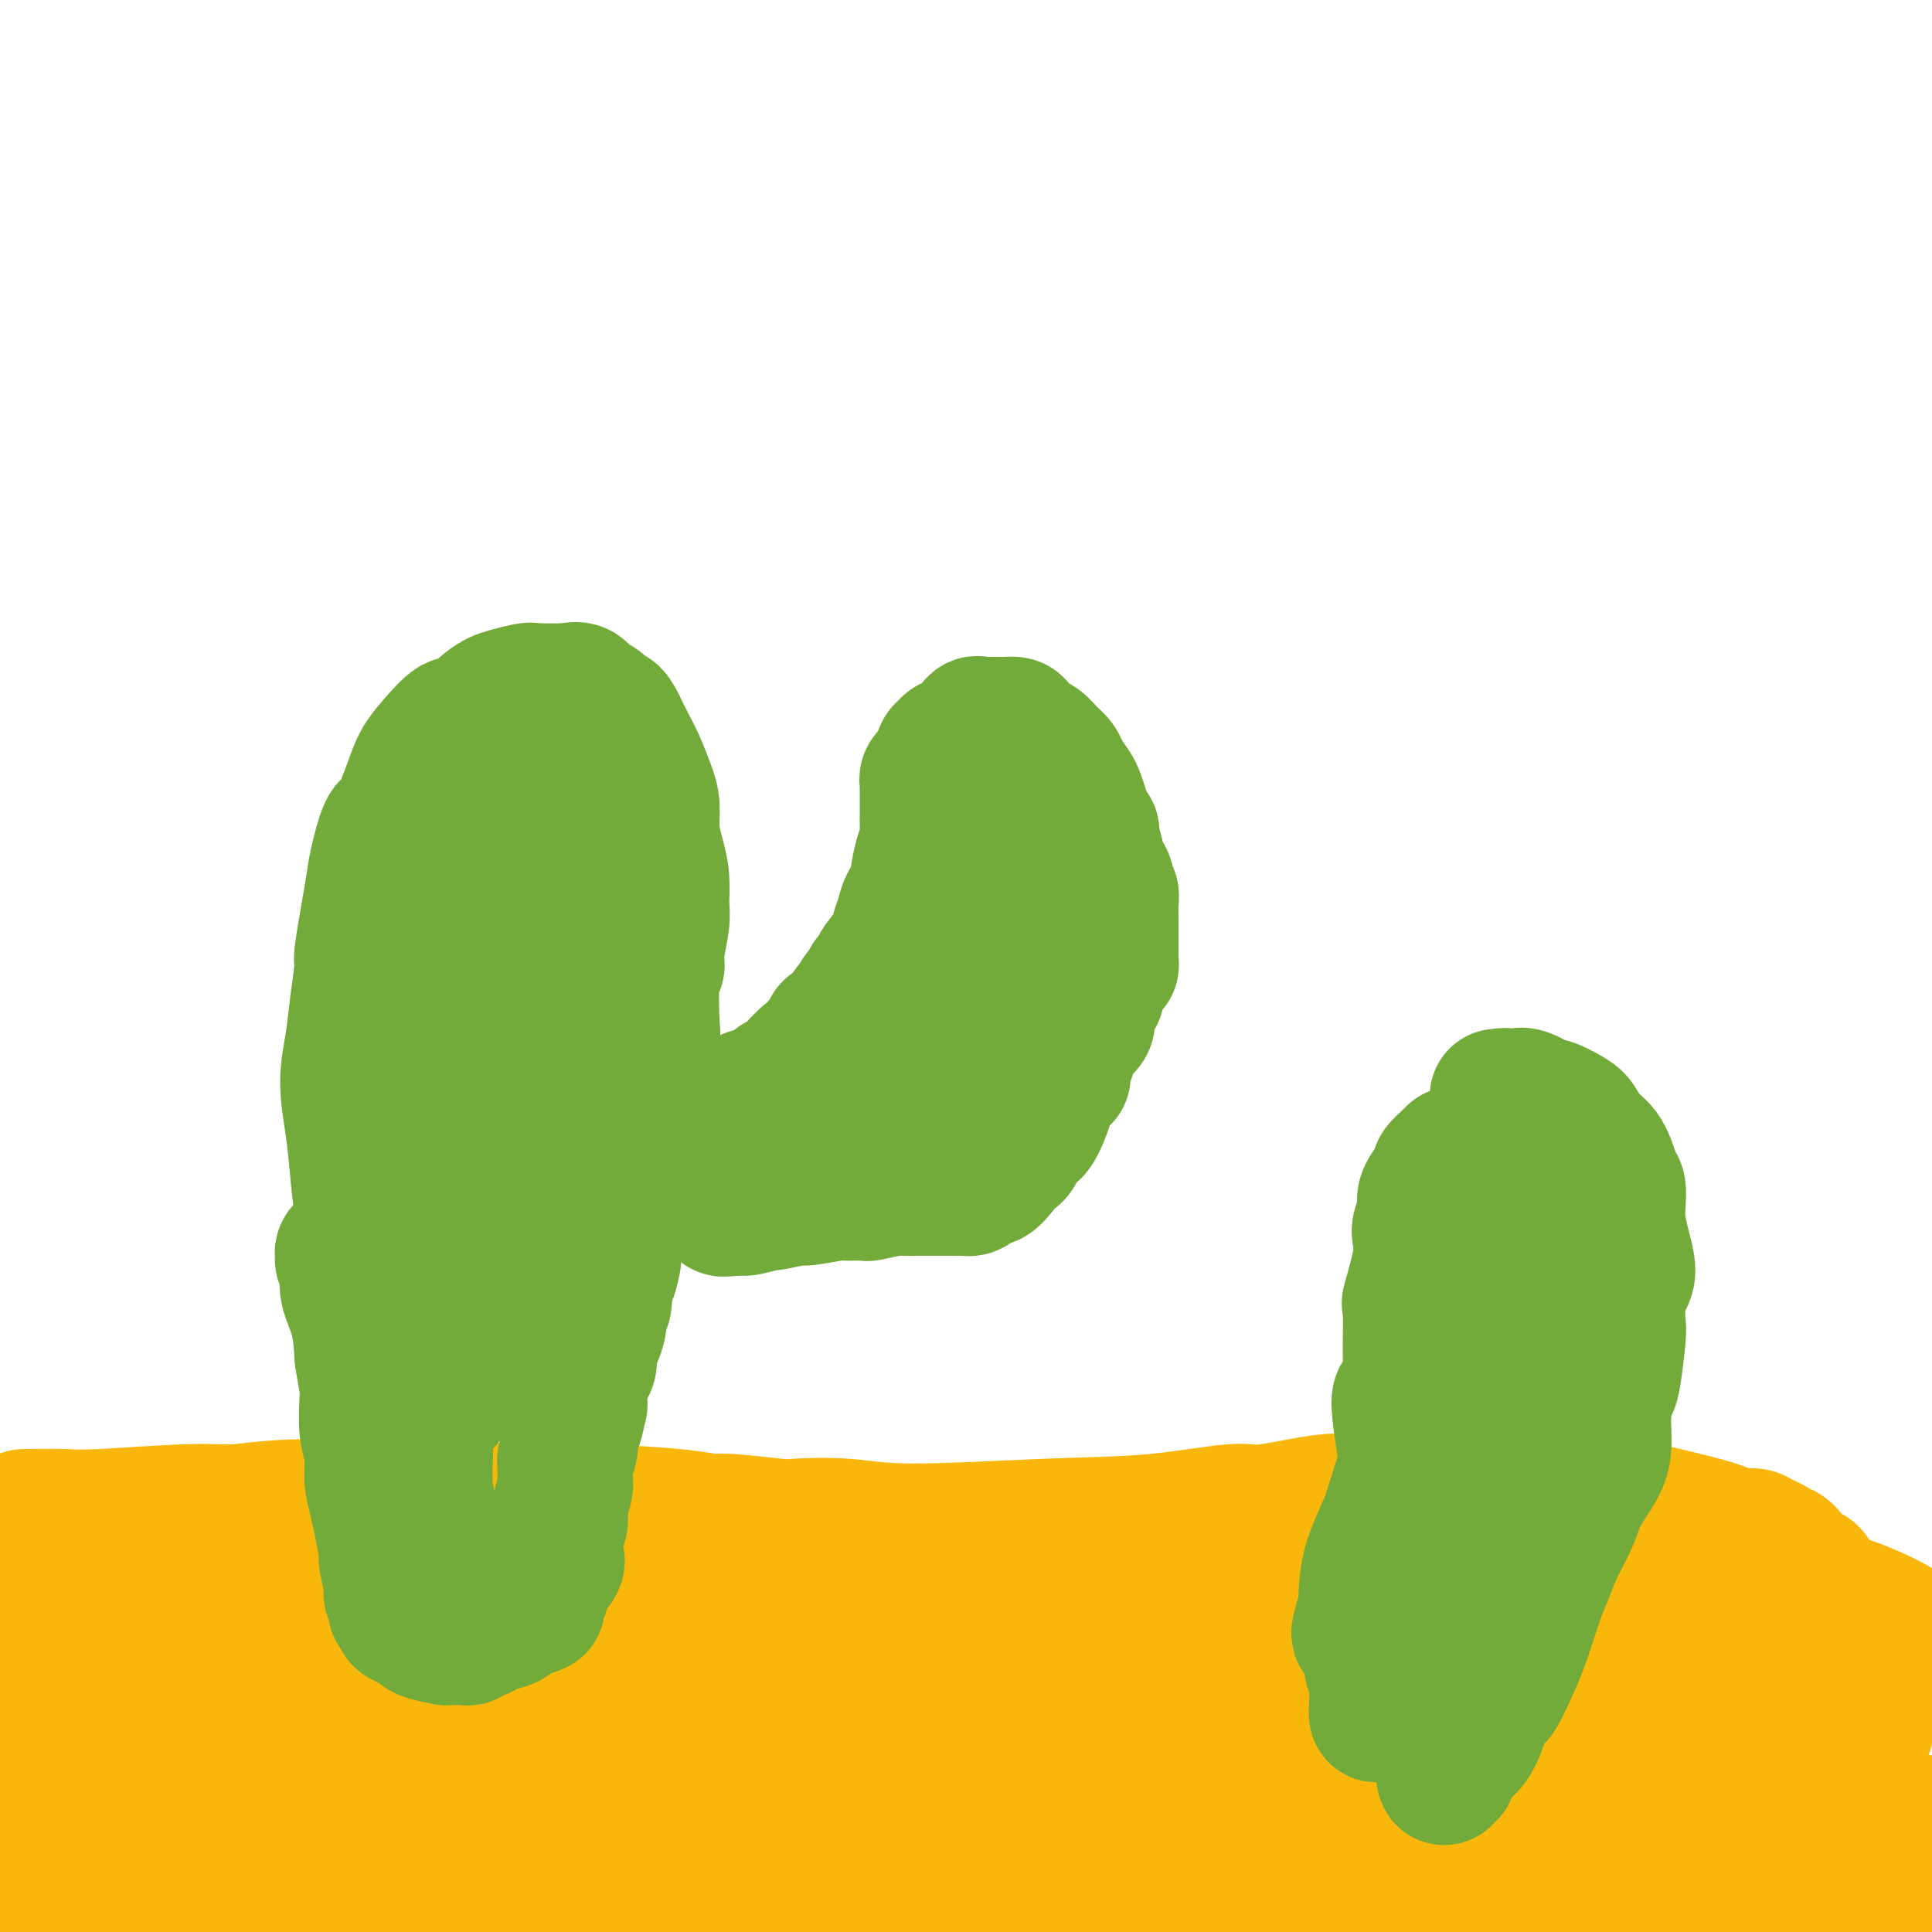 <svg viewBox='0 0 400 400' version='1.1' xmlns='http://www.w3.org/2000/svg' xmlns:xlink='http://www.w3.org/1999/xlink'><g fill='none' stroke='#F9B70B' stroke-width='28' stroke-linecap='round' stroke-linejoin='round'><path d='M5,314c2.955,-0.033 5.910,-0.065 8,0c2.090,0.065 3.316,0.228 8,0c4.684,-0.228 12.826,-0.847 18,-1c5.174,-0.153 7.379,0.159 10,0c2.621,-0.159 5.658,-0.788 12,-1c6.342,-0.212 15.988,-0.005 20,0c4.012,0.005 2.389,-0.192 7,0c4.611,0.192 15.456,0.773 22,1c6.544,0.227 8.789,0.098 10,0c1.211,-0.098 1.390,-0.166 5,0c3.610,0.166 10.651,0.567 15,1c4.349,0.433 6.004,0.899 7,1c0.996,0.101 1.332,-0.165 4,0c2.668,0.165 7.667,0.759 10,1c2.333,0.241 2.001,0.130 4,0c1.999,-0.130 6.328,-0.277 10,0c3.672,0.277 6.687,0.980 14,1c7.313,0.020 18.923,-0.643 28,-1c9.077,-0.357 15.622,-0.407 22,-1c6.378,-0.593 12.590,-1.728 16,-2c3.410,-0.272 4.017,0.319 7,0c2.983,-0.319 8.342,-1.547 12,-2c3.658,-0.453 5.617,-0.129 8,0c2.383,0.129 5.192,0.065 8,0'/><path d='M290,311c17.491,-0.929 10.720,-0.250 10,0c-0.720,0.250 4.611,0.072 7,0c2.389,-0.072 1.835,-0.038 4,0c2.165,0.038 7.048,0.081 11,0c3.952,-0.081 6.974,-0.285 10,0c3.026,0.285 6.056,1.060 10,2c3.944,0.940 8.802,2.044 12,3c3.198,0.956 4.736,1.763 6,2c1.264,0.237 2.254,-0.096 3,0c0.746,0.096 1.250,0.620 2,1c0.750,0.380 1.748,0.617 2,1c0.252,0.383 -0.240,0.914 0,1c0.240,0.086 1.214,-0.273 2,0c0.786,0.273 1.386,1.176 2,2c0.614,0.824 1.243,1.568 2,2c0.757,0.432 1.642,0.551 2,1c0.358,0.449 0.190,1.226 0,2c-0.190,0.774 -0.401,1.543 1,2c1.401,0.457 4.416,0.602 -1,3c-5.416,2.398 -19.261,7.049 -28,10c-8.739,2.951 -12.371,4.203 -17,5c-4.629,0.797 -10.253,1.141 -20,2c-9.747,0.859 -23.616,2.234 -48,3c-24.384,0.766 -59.285,0.924 -76,1c-16.715,0.076 -15.246,0.072 -24,0c-8.754,-0.072 -27.732,-0.210 -44,0c-16.268,0.210 -29.826,0.769 -43,2c-13.174,1.231 -25.964,3.134 -36,4c-10.036,0.866 -17.317,0.695 -22,1c-4.683,0.305 -6.766,1.087 -8,1c-1.234,-0.087 -1.617,-1.044 -2,-2'/><path d='M7,360c-47.442,1.205 -14.549,-0.781 0,-2c14.549,-1.219 10.752,-1.671 15,-3c4.248,-1.329 16.539,-3.536 30,-5c13.461,-1.464 28.091,-2.185 41,-3c12.909,-0.815 24.099,-1.725 52,-2c27.901,-0.275 72.515,0.086 91,0c18.485,-0.086 10.842,-0.619 28,0c17.158,0.619 59.115,2.391 78,3c18.885,0.609 14.696,0.054 20,0c5.304,-0.054 20.102,0.393 28,0c7.898,-0.393 8.895,-1.626 10,-2c1.105,-0.374 2.316,0.110 2,-1c-0.316,-1.110 -2.161,-3.816 -7,-7c-4.839,-3.184 -12.672,-6.848 -27,-10c-14.328,-3.152 -35.150,-5.794 -59,-7c-23.850,-1.206 -50.726,-0.977 -78,1c-27.274,1.977 -54.945,5.703 -79,10c-24.055,4.297 -44.493,9.166 -61,13c-16.507,3.834 -29.082,6.633 -38,9c-8.918,2.367 -14.178,4.302 -16,5c-1.822,0.698 -0.206,0.159 0,0c0.206,-0.159 -0.997,0.061 1,0c1.997,-0.061 7.195,-0.403 15,-1c7.805,-0.597 18.218,-1.451 48,-5c29.782,-3.549 78.932,-9.795 102,-13c23.068,-3.205 20.054,-3.370 31,-5c10.946,-1.630 35.853,-4.724 54,-7c18.147,-2.276 29.534,-3.734 37,-4c7.466,-0.266 11.010,0.659 13,1c1.990,0.341 2.426,0.097 2,0c-0.426,-0.097 -1.713,-0.049 -3,0'/><path d='M337,325c4.736,-0.457 -7.923,-0.098 -24,0c-16.077,0.098 -35.573,-0.065 -59,0c-23.427,0.065 -50.784,0.357 -78,1c-27.216,0.643 -54.290,1.637 -79,3c-24.710,1.363 -47.056,3.095 -65,5c-17.944,1.905 -31.487,3.984 -36,5c-4.513,1.016 0.004,0.971 -1,1c-1.004,0.029 -7.528,0.134 2,2c9.528,1.866 35.108,5.493 48,7c12.892,1.507 13.097,0.895 26,0c12.903,-0.895 38.503,-2.072 63,-4c24.497,-1.928 47.889,-4.609 70,-7c22.111,-2.391 42.939,-4.494 62,-5c19.061,-0.506 36.356,0.586 50,2c13.644,1.414 23.639,3.149 31,5c7.361,1.851 12.089,3.816 15,5c2.911,1.184 4.006,1.587 5,2c0.994,0.413 1.887,0.836 0,2c-1.887,1.164 -6.553,3.068 -19,6c-12.447,2.932 -32.676,6.891 -53,10c-20.324,3.109 -40.744,5.368 -80,9c-39.256,3.632 -97.346,8.635 -137,13c-39.654,4.365 -60.870,8.091 -73,10c-12.130,1.909 -15.175,2.002 -17,3c-1.825,0.998 -2.430,2.900 -3,4c-0.570,1.100 -1.105,1.396 3,2c4.105,0.604 12.851,1.515 34,1c21.149,-0.515 54.700,-2.458 85,-7c30.300,-4.542 57.350,-11.684 83,-18c25.650,-6.316 49.900,-11.804 70,-16c20.100,-4.196 36.050,-7.098 52,-10'/><path d='M312,356c39.461,-7.292 35.613,-3.522 40,-2c4.387,1.522 17.010,0.795 24,1c6.990,0.205 8.348,1.340 9,2c0.652,0.660 0.599,0.843 1,1c0.401,0.157 1.256,0.286 -4,2c-5.256,1.714 -16.623,5.013 -31,9c-14.377,3.987 -31.766,8.664 -66,14c-34.234,5.336 -85.315,11.332 -109,14c-23.685,2.668 -19.973,2.008 -27,2c-7.027,-0.008 -24.792,0.638 -33,1c-8.208,0.362 -6.860,0.441 -7,1c-0.140,0.559 -1.767,1.597 -1,1c0.767,-0.597 3.929,-2.830 15,-7c11.071,-4.170 30.052,-10.279 54,-15c23.948,-4.721 52.862,-8.055 80,-10c27.138,-1.945 52.501,-2.499 82,0c29.499,2.499 63.135,8.053 78,10c14.865,1.947 10.961,0.288 8,0c-2.961,-0.288 -4.977,0.797 -7,2c-2.023,1.203 -4.053,2.526 -7,3c-2.947,0.474 -6.811,0.099 -22,0c-15.189,-0.099 -41.701,0.080 -67,0c-25.299,-0.080 -49.383,-0.417 -72,0c-22.617,0.417 -43.765,1.587 -58,2c-14.235,0.413 -21.557,0.068 -24,0c-2.443,-0.068 -0.005,0.139 1,0c1.005,-0.139 0.579,-0.626 3,-2c2.421,-1.374 7.690,-3.636 18,-5c10.310,-1.364 25.660,-1.829 45,-2c19.340,-0.171 42.668,-0.049 65,2c22.332,2.049 43.666,6.024 65,10'/><path d='M365,390c19.255,3.869 34.893,8.542 44,12c9.107,3.458 11.682,5.700 13,7c1.318,1.300 1.379,1.658 1,2c-0.379,0.342 -1.197,0.667 -5,1c-3.803,0.333 -10.590,0.673 -23,0c-12.410,-0.673 -30.441,-2.360 -51,-4c-20.559,-1.640 -43.644,-3.233 -64,-4c-20.356,-0.767 -37.981,-0.710 -50,-1c-12.019,-0.290 -18.430,-0.929 -21,-1c-2.570,-0.071 -1.297,0.425 2,0c3.297,-0.425 8.620,-1.770 9,-3c0.380,-1.230 -4.183,-2.346 12,-2c16.183,0.346 53.113,2.153 71,3c17.887,0.847 16.733,0.734 28,2c11.267,1.266 34.956,3.913 55,7c20.044,3.087 36.443,6.616 43,8c6.557,1.384 3.272,0.624 1,0c-2.272,-0.624 -3.532,-1.110 -3,-2c0.532,-0.890 2.858,-2.183 -20,-5c-22.858,-2.817 -70.898,-7.159 -95,-9c-24.102,-1.841 -24.266,-1.183 -46,-1c-21.734,0.183 -65.036,-0.109 -102,1c-36.964,1.109 -67.588,3.620 -94,6c-26.412,2.380 -48.613,4.627 -62,6c-13.387,1.373 -17.962,1.870 -20,0c-2.038,-1.870 -1.541,-6.106 1,-10c2.541,-3.894 7.124,-7.446 16,-12c8.876,-4.554 22.043,-10.111 34,-14c11.957,-3.889 22.702,-6.111 33,-7c10.298,-0.889 20.149,-0.444 30,0'/><path d='M102,370c8.395,0.724 14.383,2.535 19,4c4.617,1.465 7.862,2.584 10,3c2.138,0.416 3.169,0.129 4,0c0.831,-0.129 1.462,-0.101 2,0c0.538,0.101 0.982,0.276 1,0c0.018,-0.276 -0.391,-1.003 -1,-2c-0.609,-0.997 -1.417,-2.264 -5,-5c-3.583,-2.736 -9.941,-6.941 -21,-10c-11.059,-3.059 -26.818,-4.971 -42,-5c-15.182,-0.029 -29.787,1.826 -42,4c-12.213,2.174 -22.036,4.667 -27,6c-4.964,1.333 -5.071,1.504 -5,2c0.071,0.496 0.318,1.315 0,2c-0.318,0.685 -1.203,1.234 1,2c2.203,0.766 7.492,1.749 18,3c10.508,1.251 26.233,2.771 41,3c14.767,0.229 28.575,-0.833 42,-2c13.425,-1.167 26.467,-2.440 36,-4c9.533,-1.560 15.555,-3.406 19,-5c3.445,-1.594 4.312,-2.936 5,-4c0.688,-1.064 1.198,-1.850 -3,-4c-4.198,-2.150 -13.103,-5.665 -28,-8c-14.897,-2.335 -35.785,-3.489 -55,-2c-19.215,1.489 -36.756,5.620 -51,10c-14.244,4.380 -25.189,9.009 -30,12c-4.811,2.991 -3.488,4.344 2,8c5.488,3.656 15.139,9.616 19,12c3.861,2.384 1.930,1.192 0,0'/></g>
<g fill='none' stroke='#73AB3A' stroke-width='28' stroke-linecap='round' stroke-linejoin='round'><path d='M91,330c-0.032,0.251 -0.064,0.502 0,0c0.064,-0.502 0.224,-1.756 0,-3c-0.224,-1.244 -0.830,-2.478 -1,-4c-0.170,-1.522 0.098,-3.331 0,-5c-0.098,-1.669 -0.561,-3.199 -1,-5c-0.439,-1.801 -0.853,-3.872 -1,-5c-0.147,-1.128 -0.025,-1.314 0,-2c0.025,-0.686 -0.045,-1.871 0,-3c0.045,-1.129 0.206,-2.203 0,-3c-0.206,-0.797 -0.777,-1.316 -1,-2c-0.223,-0.684 -0.097,-1.534 0,-2c0.097,-0.466 0.166,-0.548 0,-1c-0.166,-0.452 -0.568,-1.274 -1,-2c-0.432,-0.726 -0.893,-1.357 -1,-2c-0.107,-0.643 0.141,-1.298 0,-2c-0.141,-0.702 -0.670,-1.451 -1,-2c-0.330,-0.549 -0.459,-0.900 -1,-2c-0.541,-1.100 -1.492,-2.950 -2,-4c-0.508,-1.050 -0.574,-1.300 -1,-2c-0.426,-0.700 -1.213,-1.850 -2,-3'/><path d='M78,276c-1.807,-4.075 -1.324,-2.262 -1,-2c0.324,0.262 0.491,-1.028 0,-2c-0.491,-0.972 -1.638,-1.627 -2,-2c-0.362,-0.373 0.061,-0.466 0,-1c-0.061,-0.534 -0.605,-1.510 -1,-2c-0.395,-0.490 -0.641,-0.496 -1,-1c-0.359,-0.504 -0.832,-1.507 -1,-2c-0.168,-0.493 -0.031,-0.476 0,-1c0.031,-0.524 -0.044,-1.589 0,-2c0.044,-0.411 0.208,-0.166 0,0c-0.208,0.166 -0.787,0.254 -1,0c-0.213,-0.254 -0.058,-0.851 0,-1c0.058,-0.149 0.020,0.151 0,0c-0.020,-0.151 -0.021,-0.751 0,-1c0.021,-0.249 0.065,-0.145 0,0c-0.065,0.145 -0.238,0.332 0,1c0.238,0.668 0.889,1.818 1,3c0.111,1.182 -0.316,2.395 0,4c0.316,1.605 1.376,3.601 2,6c0.624,2.399 0.812,5.199 1,8'/><path d='M75,281c0.686,4.352 0.901,5.231 1,6c0.099,0.769 0.081,1.427 0,3c-0.081,1.573 -0.224,4.062 0,6c0.224,1.938 0.815,3.324 1,5c0.185,1.676 -0.038,3.643 0,5c0.038,1.357 0.335,2.104 1,5c0.665,2.896 1.699,7.940 2,10c0.301,2.060 -0.129,1.134 0,2c0.129,0.866 0.818,3.524 1,5c0.182,1.476 -0.143,1.772 0,2c0.143,0.228 0.755,0.390 1,1c0.245,0.610 0.124,1.669 0,2c-0.124,0.331 -0.250,-0.066 0,0c0.250,0.066 0.876,0.595 1,1c0.124,0.405 -0.253,0.687 0,1c0.253,0.313 1.135,0.658 2,1c0.865,0.342 1.712,0.680 2,1c0.288,0.320 0.017,0.622 1,1c0.983,0.378 3.219,0.833 4,1c0.781,0.167 0.108,0.046 0,0c-0.108,-0.046 0.347,-0.016 1,0c0.653,0.016 1.502,0.019 2,0c0.498,-0.019 0.646,-0.061 1,0c0.354,0.061 0.914,0.223 1,0c0.086,-0.223 -0.300,-0.832 0,-1c0.300,-0.168 1.288,0.105 2,0c0.712,-0.105 1.149,-0.589 2,-1c0.851,-0.411 2.115,-0.749 3,-1c0.885,-0.251 1.392,-0.414 2,-1c0.608,-0.586 1.317,-1.596 2,-2c0.683,-0.404 1.342,-0.202 2,0'/><path d='M110,333c2.357,-0.896 0.748,-0.135 0,0c-0.748,0.135 -0.635,-0.357 0,-1c0.635,-0.643 1.791,-1.439 2,-2c0.209,-0.561 -0.528,-0.888 0,-2c0.528,-1.112 2.323,-3.009 3,-4c0.677,-0.991 0.238,-1.074 0,-2c-0.238,-0.926 -0.274,-2.694 0,-4c0.274,-1.306 0.858,-2.150 1,-3c0.142,-0.850 -0.159,-1.705 0,-3c0.159,-1.295 0.778,-3.031 1,-4c0.222,-0.969 0.045,-1.170 0,-2c-0.045,-0.830 0.040,-2.289 0,-3c-0.040,-0.711 -0.204,-0.673 0,-1c0.204,-0.327 0.776,-1.017 1,-2c0.224,-0.983 0.098,-2.257 0,-3c-0.098,-0.743 -0.170,-0.955 0,-1c0.170,-0.045 0.581,0.077 1,-1c0.419,-1.077 0.847,-3.353 1,-4c0.153,-0.647 0.031,0.333 0,0c-0.031,-0.333 0.029,-1.980 0,-3c-0.029,-1.020 -0.149,-1.413 0,-2c0.149,-0.587 0.566,-1.368 1,-2c0.434,-0.632 0.886,-1.114 1,-2c0.114,-0.886 -0.109,-2.176 0,-3c0.109,-0.824 0.551,-1.182 1,-2c0.449,-0.818 0.904,-2.096 1,-3c0.096,-0.904 -0.166,-1.436 0,-2c0.166,-0.564 0.762,-1.161 1,-2c0.238,-0.839 0.119,-1.919 0,-3'/><path d='M125,267c1.711,-9.335 0.988,-4.171 1,-3c0.012,1.171 0.759,-1.649 1,-3c0.241,-1.351 -0.023,-1.233 0,-2c0.023,-0.767 0.332,-2.418 1,-4c0.668,-1.582 1.695,-3.094 2,-4c0.305,-0.906 -0.111,-1.205 0,-2c0.111,-0.795 0.748,-2.085 1,-3c0.252,-0.915 0.119,-1.456 0,-2c-0.119,-0.544 -0.224,-1.092 0,-2c0.224,-0.908 0.777,-2.175 1,-3c0.223,-0.825 0.116,-1.207 0,-2c-0.116,-0.793 -0.242,-1.997 0,-3c0.242,-1.003 0.853,-1.805 1,-3c0.147,-1.195 -0.171,-2.784 0,-4c0.171,-1.216 0.829,-2.061 1,-3c0.171,-0.939 -0.146,-1.973 0,-4c0.146,-2.027 0.756,-5.047 1,-6c0.244,-0.953 0.122,0.159 0,-2c-0.122,-2.159 -0.243,-7.591 0,-10c0.243,-2.409 0.850,-1.795 1,-2c0.150,-0.205 -0.159,-1.229 0,-3c0.159,-1.771 0.785,-4.289 1,-6c0.215,-1.711 0.020,-2.614 0,-4c-0.020,-1.386 0.136,-3.254 0,-5c-0.136,-1.746 -0.564,-3.369 -1,-5c-0.436,-1.631 -0.879,-3.268 -1,-5c-0.121,-1.732 0.081,-3.558 0,-5c-0.081,-1.442 -0.444,-2.500 -1,-4c-0.556,-1.500 -1.303,-3.442 -2,-5c-0.697,-1.558 -1.342,-2.731 -2,-4c-0.658,-1.269 -1.329,-2.635 -2,-4'/><path d='M128,150c-1.440,-2.969 -1.540,-1.892 -2,-2c-0.460,-0.108 -1.279,-1.402 -2,-2c-0.721,-0.598 -1.342,-0.501 -2,-1c-0.658,-0.499 -1.351,-1.595 -2,-2c-0.649,-0.405 -1.252,-0.119 -3,0c-1.748,0.119 -4.640,0.072 -6,0c-1.360,-0.072 -1.188,-0.170 -2,0c-0.812,0.170 -2.608,0.607 -4,1c-1.392,0.393 -2.379,0.740 -4,2c-1.621,1.260 -3.875,3.432 -5,4c-1.125,0.568 -1.120,-0.466 -2,0c-0.880,0.466 -2.644,2.434 -4,4c-1.356,1.566 -2.304,2.730 -3,4c-0.696,1.270 -1.141,2.645 -2,5c-0.859,2.355 -2.133,5.690 -3,7c-0.867,1.310 -1.328,0.593 -2,2c-0.672,1.407 -1.556,4.937 -2,7c-0.444,2.063 -0.447,2.660 -1,6c-0.553,3.340 -1.655,9.422 -2,12c-0.345,2.578 0.068,1.652 0,3c-0.068,1.348 -0.618,4.970 -1,8c-0.382,3.030 -0.598,5.469 -1,8c-0.402,2.531 -0.991,5.156 -1,8c-0.009,2.844 0.561,5.908 1,9c0.439,3.092 0.747,6.211 1,9c0.253,2.789 0.450,5.246 1,8c0.550,2.754 1.454,5.804 2,9c0.546,3.196 0.734,6.537 1,9c0.266,2.463 0.610,4.048 1,6c0.390,1.952 0.826,4.272 1,6c0.174,1.728 0.087,2.864 0,4'/><path d='M80,284c1.460,9.901 1.109,4.653 1,3c-0.109,-1.653 0.024,0.287 0,1c-0.024,0.713 -0.203,0.197 0,0c0.203,-0.197 0.789,-0.074 1,0c0.211,0.074 0.047,0.100 0,0c-0.047,-0.100 0.024,-0.325 0,-4c-0.024,-3.675 -0.142,-10.799 0,-15c0.142,-4.201 0.545,-5.480 1,-10c0.455,-4.520 0.963,-12.282 2,-20c1.037,-7.718 2.604,-15.393 4,-22c1.396,-6.607 2.622,-12.148 4,-17c1.378,-4.852 2.909,-9.017 4,-11c1.091,-1.983 1.742,-1.786 2,-2c0.258,-0.214 0.121,-0.840 0,-1c-0.121,-0.160 -0.227,0.145 0,0c0.227,-0.145 0.788,-0.739 1,-1c0.212,-0.261 0.076,-0.188 1,0c0.924,0.188 2.909,0.491 4,1c1.091,0.509 1.289,1.225 3,4c1.711,2.775 4.936,7.610 7,14c2.064,6.390 2.967,14.335 3,22c0.033,7.665 -0.803,15.049 -3,22c-2.197,6.951 -5.754,13.469 -9,18c-3.246,4.531 -6.180,7.074 -8,9c-1.820,1.926 -2.526,3.234 -3,4c-0.474,0.766 -0.715,0.990 -1,1c-0.285,0.010 -0.612,-0.193 -1,0c-0.388,0.193 -0.835,0.783 -1,1c-0.165,0.217 -0.047,0.062 0,0c0.047,-0.062 0.024,-0.031 0,0'/><path d='M92,281c-1.912,1.097 0.309,-3.661 1,-6c0.691,-2.339 -0.148,-2.260 0,-5c0.148,-2.740 1.283,-8.299 2,-14c0.717,-5.701 1.014,-11.543 2,-17c0.986,-5.457 2.659,-10.527 4,-17c1.341,-6.473 2.349,-14.347 3,-18c0.651,-3.653 0.945,-3.084 1,-4c0.055,-0.916 -0.128,-3.316 0,-5c0.128,-1.684 0.568,-2.651 1,-3c0.432,-0.349 0.854,-0.080 1,0c0.146,0.080 0.014,-0.031 0,0c-0.014,0.031 0.091,0.203 0,2c-0.091,1.797 -0.377,5.219 0,7c0.377,1.781 1.419,1.923 0,12c-1.419,10.077 -5.297,30.091 -7,38c-1.703,7.909 -1.231,3.715 -2,5c-0.769,1.285 -2.781,8.051 -4,12c-1.219,3.949 -1.647,5.081 -2,6c-0.353,0.919 -0.630,1.624 -1,2c-0.370,0.376 -0.831,0.424 -1,1c-0.169,0.576 -0.046,1.680 0,2c0.046,0.320 0.015,-0.143 0,0c-0.015,0.143 -0.014,0.894 0,0c0.014,-0.894 0.042,-3.433 0,-5c-0.042,-1.567 -0.155,-2.162 0,-5c0.155,-2.838 0.577,-7.919 1,-13'/><path d='M91,256c0.431,-6.554 1.008,-12.438 1,-19c-0.008,-6.562 -0.601,-13.803 0,-20c0.601,-6.197 2.396,-11.352 3,-16c0.604,-4.648 0.019,-8.790 0,-12c-0.019,-3.210 0.530,-5.488 1,-7c0.470,-1.512 0.860,-2.256 1,-3c0.140,-0.744 0.029,-1.486 0,-2c-0.029,-0.514 0.022,-0.801 0,-1c-0.022,-0.199 -0.119,-0.311 0,0c0.119,0.311 0.454,1.046 1,2c0.546,0.954 1.304,2.126 2,5c0.696,2.874 1.331,7.451 2,12c0.669,4.549 1.371,9.072 2,15c0.629,5.928 1.186,13.263 1,19c-0.186,5.737 -1.115,9.877 -2,17c-0.885,7.123 -1.726,17.229 -3,23c-1.274,5.771 -2.982,7.207 -4,9c-1.018,1.793 -1.345,3.944 -2,5c-0.655,1.056 -1.639,1.017 -2,2c-0.361,0.983 -0.099,2.989 0,4c0.099,1.011 0.037,1.026 0,1c-0.037,-0.026 -0.047,-0.093 0,0c0.047,0.093 0.153,0.345 0,0c-0.153,-0.345 -0.563,-1.289 -1,-2c-0.437,-0.711 -0.901,-1.191 -1,-2c-0.099,-0.809 0.166,-1.949 0,-4c-0.166,-2.051 -0.762,-5.015 -1,-11c-0.238,-5.985 -0.119,-14.993 0,-24'/><path d='M89,247c-0.584,-6.954 -0.545,-3.338 0,-8c0.545,-4.662 1.596,-17.602 2,-24c0.404,-6.398 0.160,-6.253 1,-10c0.840,-3.747 2.763,-11.387 4,-16c1.237,-4.613 1.789,-6.200 2,-7c0.211,-0.800 0.080,-0.814 0,-1c-0.080,-0.186 -0.108,-0.545 0,-1c0.108,-0.455 0.352,-1.006 1,0c0.648,1.006 1.698,3.568 2,5c0.302,1.432 -0.146,1.732 0,4c0.146,2.268 0.885,6.502 1,15c0.115,8.498 -0.392,21.260 -1,31c-0.608,9.740 -1.315,16.459 -2,20c-0.685,3.541 -1.346,3.905 -2,8c-0.654,4.095 -1.299,11.921 -2,15c-0.701,3.079 -1.459,1.412 -2,1c-0.541,-0.412 -0.867,0.433 -1,1c-0.133,0.567 -0.074,0.858 0,1c0.074,0.142 0.161,0.135 0,0c-0.161,-0.135 -0.571,-0.398 -1,-1c-0.429,-0.602 -0.877,-1.543 -1,-4c-0.123,-2.457 0.081,-6.431 0,-9c-0.081,-2.569 -0.446,-3.732 0,-9c0.446,-5.268 1.702,-14.639 2,-19c0.298,-4.361 -0.362,-3.710 0,-7c0.362,-3.290 1.747,-10.521 3,-18c1.253,-7.479 2.376,-15.206 3,-19c0.624,-3.794 0.750,-3.655 1,-4c0.250,-0.345 0.625,-1.172 1,-2'/><path d='M100,189c1.234,-7.026 0.321,-3.091 0,-2c-0.321,1.091 -0.048,-0.662 0,-2c0.048,-1.338 -0.128,-2.261 0,-3c0.128,-0.739 0.559,-1.293 1,-2c0.441,-0.707 0.893,-1.565 1,-2c0.107,-0.435 -0.130,-0.446 0,-1c0.130,-0.554 0.629,-1.653 1,-2c0.371,-0.347 0.615,0.056 1,0c0.385,-0.056 0.911,-0.571 1,-1c0.089,-0.429 -0.260,-0.773 0,0c0.260,0.773 1.127,2.661 2,7c0.873,4.339 1.751,11.127 2,14c0.249,2.873 -0.129,1.831 0,3c0.129,1.169 0.767,4.548 1,6c0.233,1.452 0.063,0.977 0,1c-0.063,0.023 -0.017,0.545 0,1c0.017,0.455 0.005,0.844 0,1c-0.005,0.156 -0.002,0.078 0,0'/><path d='M116,160c0.423,-0.608 0.846,-1.216 1,3c0.154,4.216 0.038,13.255 0,17c-0.038,3.745 0.001,2.195 0,4c-0.001,1.805 -0.041,6.963 0,9c0.041,2.037 0.162,0.951 0,1c-0.162,0.049 -0.609,1.231 -1,2c-0.391,0.769 -0.727,1.125 -1,1c-0.273,-0.125 -0.482,-0.732 -1,-1c-0.518,-0.268 -1.345,-0.197 -2,-1c-0.655,-0.803 -1.137,-2.482 -2,-6c-0.863,-3.518 -2.106,-8.877 -2,-12c0.106,-3.123 1.560,-4.012 2,-5c0.440,-0.988 -0.135,-2.076 0,-3c0.135,-0.924 0.979,-1.684 2,-2c1.021,-0.316 2.218,-0.187 3,0c0.782,0.187 1.148,0.432 2,1c0.852,0.568 2.191,1.461 3,3c0.809,1.539 1.088,3.726 1,5c-0.088,1.274 -0.544,1.637 -1,2'/><path d='M120,178c-0.102,2.789 -0.356,6.260 -1,8c-0.644,1.740 -1.677,1.749 -2,2c-0.323,0.251 0.064,0.744 0,1c-0.064,0.256 -0.580,0.275 -1,0c-0.420,-0.275 -0.743,-0.844 -1,-1c-0.257,-0.156 -0.447,0.101 -1,-1c-0.553,-1.101 -1.470,-3.559 -2,-6c-0.530,-2.441 -0.674,-4.864 -1,-7c-0.326,-2.136 -0.835,-3.986 -1,-6c-0.165,-2.014 0.012,-4.193 0,-5c-0.012,-0.807 -0.213,-0.241 0,0c0.213,0.241 0.842,0.156 1,0c0.158,-0.156 -0.153,-0.382 0,0c0.153,0.382 0.772,1.372 1,2c0.228,0.628 0.065,0.894 0,1c-0.065,0.106 -0.033,0.053 0,0'/><path d='M122,232c0.404,0.030 0.809,0.061 1,0c0.191,-0.061 0.169,-0.212 1,0c0.831,0.212 2.517,0.789 3,1c0.483,0.211 -0.235,0.056 0,0c0.235,-0.056 1.425,-0.014 2,0c0.575,0.014 0.535,-0.000 1,0c0.465,0.000 1.434,0.014 2,0c0.566,-0.014 0.729,-0.056 1,0c0.271,0.056 0.649,0.211 1,0c0.351,-0.211 0.674,-0.788 1,-1c0.326,-0.212 0.654,-0.061 1,0c0.346,0.061 0.708,0.030 1,0c0.292,-0.030 0.512,-0.061 1,0c0.488,0.061 1.244,0.212 2,0c0.756,-0.212 1.511,-0.788 2,-1c0.489,-0.212 0.711,-0.061 1,0c0.289,0.061 0.644,0.030 1,0'/><path d='M144,231c3.665,-0.377 1.826,-0.819 1,-1c-0.826,-0.181 -0.639,-0.101 0,0c0.639,0.101 1.730,0.223 2,0c0.270,-0.223 -0.282,-0.792 0,-1c0.282,-0.208 1.399,-0.056 2,0c0.601,0.056 0.687,0.016 1,0c0.313,-0.016 0.852,-0.008 1,0c0.148,0.008 -0.096,0.017 0,0c0.096,-0.017 0.531,-0.061 1,0c0.469,0.061 0.970,0.226 1,0c0.030,-0.226 -0.413,-0.844 0,-1c0.413,-0.156 1.682,0.151 2,0c0.318,-0.151 -0.314,-0.761 0,-1c0.314,-0.239 1.576,-0.106 2,0c0.424,0.106 0.012,0.187 0,0c-0.012,-0.187 0.377,-0.641 1,-1c0.623,-0.359 1.482,-0.621 2,-1c0.518,-0.379 0.697,-0.874 1,-1c0.303,-0.126 0.731,0.116 1,0c0.269,-0.116 0.381,-0.589 1,-1c0.619,-0.411 1.747,-0.758 2,-1c0.253,-0.242 -0.369,-0.378 0,-1c0.369,-0.622 1.729,-1.729 2,-2c0.271,-0.271 -0.547,0.293 0,0c0.547,-0.293 2.458,-1.443 3,-2c0.542,-0.557 -0.286,-0.521 0,-1c0.286,-0.479 1.684,-1.474 2,-2c0.316,-0.526 -0.451,-0.584 0,-1c0.451,-0.416 2.122,-1.189 3,-2c0.878,-0.811 0.965,-1.660 1,-2c0.035,-0.340 0.017,-0.170 0,0'/><path d='M176,209c2.190,-2.434 2.164,-2.019 2,-2c-0.164,0.019 -0.467,-0.360 0,-1c0.467,-0.640 1.705,-1.543 2,-2c0.295,-0.457 -0.353,-0.467 0,-1c0.353,-0.533 1.705,-1.588 2,-2c0.295,-0.412 -0.469,-0.182 0,-1c0.469,-0.818 2.172,-2.685 3,-4c0.828,-1.315 0.781,-2.079 1,-3c0.219,-0.921 0.702,-2.001 1,-3c0.298,-0.999 0.409,-1.919 1,-3c0.591,-1.081 1.661,-2.324 2,-3c0.339,-0.676 -0.053,-0.786 0,-2c0.053,-1.214 0.550,-3.533 1,-5c0.450,-1.467 0.853,-2.081 1,-3c0.147,-0.919 0.040,-2.143 0,-3c-0.040,-0.857 -0.011,-1.347 0,-2c0.011,-0.653 0.003,-1.470 0,-2c-0.003,-0.530 -0.002,-0.772 0,-1c0.002,-0.228 0.003,-0.442 0,-1c-0.003,-0.558 -0.012,-1.459 0,-2c0.012,-0.541 0.046,-0.721 0,-1c-0.046,-0.279 -0.171,-0.656 0,-1c0.171,-0.344 0.638,-0.657 1,-1c0.362,-0.343 0.618,-0.718 1,-1c0.382,-0.282 0.888,-0.471 1,-1c0.112,-0.529 -0.171,-1.398 0,-2c0.171,-0.602 0.794,-0.938 1,-1c0.206,-0.062 -0.007,0.148 0,0c0.007,-0.148 0.233,-0.655 1,-1c0.767,-0.345 2.076,-0.527 3,-1c0.924,-0.473 1.462,-1.236 2,-2'/><path d='M202,151c1.251,-1.618 -0.122,-1.164 0,-1c0.122,0.164 1.737,0.037 3,0c1.263,-0.037 2.173,0.017 3,0c0.827,-0.017 1.572,-0.104 2,0c0.428,0.104 0.538,0.398 1,1c0.462,0.602 1.274,1.511 2,2c0.726,0.489 1.364,0.558 2,1c0.636,0.442 1.270,1.258 2,2c0.730,0.742 1.558,1.409 2,2c0.442,0.591 0.499,1.107 1,2c0.501,0.893 1.445,2.162 2,3c0.555,0.838 0.722,1.244 1,2c0.278,0.756 0.667,1.863 1,3c0.333,1.137 0.612,2.304 1,3c0.388,0.696 0.887,0.920 1,1c0.113,0.080 -0.158,0.017 0,1c0.158,0.983 0.746,3.013 1,4c0.254,0.987 0.173,0.930 0,1c-0.173,0.070 -0.440,0.267 0,1c0.440,0.733 1.586,2.003 2,3c0.414,0.997 0.097,1.722 0,2c-0.097,0.278 0.027,0.110 0,0c-0.027,-0.110 -0.203,-0.163 0,0c0.203,0.163 0.787,0.542 1,1c0.213,0.458 0.057,0.995 0,2c-0.057,1.005 -0.015,2.479 0,3c0.015,0.521 0.004,0.090 0,0c-0.004,-0.090 -0.001,0.161 0,1c0.001,0.839 0.000,2.264 0,3c-0.000,0.736 -0.000,0.782 0,1c0.000,0.218 0.000,0.609 0,1'/><path d='M230,196c0.000,1.941 0.001,1.295 0,1c-0.001,-0.295 -0.003,-0.238 0,0c0.003,0.238 0.012,0.657 0,1c-0.012,0.343 -0.046,0.610 0,1c0.046,0.390 0.171,0.903 0,1c-0.171,0.097 -0.637,-0.222 -1,0c-0.363,0.222 -0.623,0.983 -1,2c-0.377,1.017 -0.870,2.288 -1,3c-0.130,0.712 0.102,0.863 0,1c-0.102,0.137 -0.537,0.259 -1,1c-0.463,0.741 -0.955,2.101 -1,3c-0.045,0.899 0.358,1.335 0,2c-0.358,0.665 -1.476,1.557 -2,2c-0.524,0.443 -0.455,0.436 -1,2c-0.545,1.564 -1.703,4.700 -2,6c-0.297,1.300 0.269,0.766 0,1c-0.269,0.234 -1.371,1.238 -2,2c-0.629,0.762 -0.785,1.282 -1,2c-0.215,0.718 -0.491,1.635 -1,3c-0.509,1.365 -1.253,3.178 -2,4c-0.747,0.822 -1.496,0.654 -2,1c-0.504,0.346 -0.762,1.207 -1,2c-0.238,0.793 -0.456,1.519 -1,2c-0.544,0.481 -1.414,0.717 -2,1c-0.586,0.283 -0.889,0.615 -1,1c-0.111,0.385 -0.032,0.824 0,1c0.032,0.176 0.016,0.088 0,0'/><path d='M207,242c-2.493,3.257 -2.226,1.398 -2,1c0.226,-0.398 0.411,0.664 0,1c-0.411,0.336 -1.417,-0.054 -2,0c-0.583,0.054 -0.744,0.550 -1,1c-0.256,0.450 -0.609,0.853 -1,1c-0.391,0.147 -0.822,0.040 -1,0c-0.178,-0.040 -0.104,-0.011 0,0c0.104,0.011 0.239,0.003 0,0c-0.239,-0.003 -0.851,-0.001 -1,0c-0.149,0.001 0.163,0.000 0,0c-0.163,-0.000 -0.803,-0.000 -1,0c-0.197,0.000 0.049,0.000 0,0c-0.049,-0.000 -0.394,-0.000 -1,0c-0.606,0.000 -1.472,0.000 -2,0c-0.528,-0.000 -0.717,-0.000 -1,0c-0.283,0.000 -0.661,0.000 -1,0c-0.339,-0.000 -0.640,-0.001 -1,0c-0.360,0.001 -0.781,0.004 -1,0c-0.219,-0.004 -0.237,-0.015 -1,0c-0.763,0.015 -2.272,0.057 -3,0c-0.728,-0.057 -0.676,-0.212 -2,0c-1.324,0.212 -4.023,0.793 -5,1c-0.977,0.207 -0.232,0.040 -1,0c-0.768,-0.040 -3.048,0.046 -4,0c-0.952,-0.046 -0.577,-0.223 -2,0c-1.423,0.223 -4.644,0.848 -6,1c-1.356,0.152 -0.847,-0.169 -2,0c-1.153,0.169 -3.969,0.829 -5,1c-1.031,0.171 -0.278,-0.146 -1,0c-0.722,0.146 -2.921,0.756 -4,1c-1.079,0.244 -1.040,0.122 -1,0'/><path d='M154,250c-7.417,0.619 -3.458,0.167 -2,0c1.458,-0.167 0.417,-0.048 0,0c-0.417,0.048 -0.208,0.024 0,0'/><path d='M180,239c-0.331,-0.594 -0.661,-1.187 1,-6c1.661,-4.813 5.315,-13.845 7,-18c1.685,-4.155 1.403,-3.432 2,-5c0.597,-1.568 2.073,-5.428 3,-8c0.927,-2.572 1.305,-3.856 2,-5c0.695,-1.144 1.707,-2.149 2,-3c0.293,-0.851 -0.132,-1.549 0,-2c0.132,-0.451 0.821,-0.657 1,-1c0.179,-0.343 -0.152,-0.825 0,-1c0.152,-0.175 0.788,-0.043 1,0c0.212,0.043 0.001,-0.005 0,0c-0.001,0.005 0.208,0.061 1,0c0.792,-0.061 2.168,-0.240 3,0c0.832,0.240 1.121,0.900 2,2c0.879,1.100 2.347,2.639 3,7c0.653,4.361 0.490,11.543 -1,17c-1.490,5.457 -4.307,9.190 -6,11c-1.693,1.810 -2.260,1.698 -4,3c-1.740,1.302 -4.651,4.017 -6,5c-1.349,0.983 -1.135,0.232 -1,0c0.135,-0.232 0.190,0.053 0,0c-0.190,-0.053 -0.626,-0.444 -1,-1c-0.374,-0.556 -0.687,-1.278 -1,-2'/><path d='M188,232c-0.807,-2.191 -1.325,-6.167 -1,-10c0.325,-3.833 1.492,-7.522 2,-10c0.508,-2.478 0.357,-3.745 1,-7c0.643,-3.255 2.080,-8.498 3,-12c0.920,-3.502 1.322,-5.263 2,-7c0.678,-1.737 1.631,-3.450 2,-4c0.369,-0.550 0.155,0.063 0,0c-0.155,-0.063 -0.252,-0.802 0,-1c0.252,-0.198 0.854,0.146 1,0c0.146,-0.146 -0.164,-0.780 0,-1c0.164,-0.220 0.801,-0.026 1,0c0.199,0.026 -0.039,-0.118 0,0c0.039,0.118 0.356,0.497 1,1c0.644,0.503 1.615,1.131 3,2c1.385,0.869 3.185,1.980 4,4c0.815,2.020 0.646,4.948 1,7c0.354,2.052 1.230,3.228 1,6c-0.230,2.772 -1.566,7.140 -2,9c-0.434,1.860 0.035,1.213 0,1c-0.035,-0.213 -0.573,0.009 -1,0c-0.427,-0.009 -0.741,-0.249 -1,0c-0.259,0.249 -0.462,0.987 -1,-1c-0.538,-1.987 -1.409,-6.699 -2,-9c-0.591,-2.301 -0.900,-2.189 -1,-5c-0.100,-2.811 0.011,-8.543 1,-13c0.989,-4.457 2.856,-7.639 4,-10c1.144,-2.361 1.564,-3.901 2,-5c0.436,-1.099 0.887,-1.757 1,-2c0.113,-0.243 -0.110,-0.069 0,0c0.110,0.069 0.555,0.035 1,0'/><path d='M210,165c1.244,-2.644 0.356,-0.756 0,0c-0.356,0.756 -0.178,0.378 0,0'/><path d='M310,227c2.358,-0.319 1.753,-0.115 2,0c0.247,0.115 1.348,0.142 2,0c0.652,-0.142 0.857,-0.454 2,0c1.143,0.454 3.225,1.672 4,2c0.775,0.328 0.241,-0.235 1,0c0.759,0.235 2.809,1.268 4,2c1.191,0.732 1.524,1.164 2,2c0.476,0.836 1.094,2.075 2,3c0.906,0.925 2.098,1.537 3,3c0.902,1.463 1.512,3.776 2,5c0.488,1.224 0.853,1.360 1,2c0.147,0.640 0.075,1.784 0,3c-0.075,1.216 -0.153,2.505 0,4c0.153,1.495 0.538,3.195 1,5c0.462,1.805 1.000,3.713 1,5c-0.000,1.287 -0.539,1.952 -1,3c-0.461,1.048 -0.844,2.477 -1,4c-0.156,1.523 -0.084,3.139 0,4c0.084,0.861 0.182,0.967 0,3c-0.182,2.033 -0.642,5.992 -1,8c-0.358,2.008 -0.614,2.066 -1,3c-0.386,0.934 -0.903,2.744 -1,5c-0.097,2.256 0.227,4.959 0,7c-0.227,2.041 -1.006,3.421 -2,5c-0.994,1.579 -2.205,3.359 -3,5c-0.795,1.641 -1.175,3.144 -2,5c-0.825,1.856 -2.097,4.066 -3,6c-0.903,1.934 -1.438,3.590 -2,5c-0.562,1.410 -1.151,2.572 -2,5c-0.849,2.428 -1.957,6.122 -3,9c-1.043,2.878 -2.022,4.939 -3,7'/><path d='M312,347c-3.436,7.495 -2.026,2.732 -2,2c0.026,-0.732 -1.332,2.566 -2,4c-0.668,1.434 -0.647,1.005 -1,2c-0.353,0.995 -1.079,3.414 -2,5c-0.921,1.586 -2.037,2.338 -3,3c-0.963,0.662 -1.775,1.232 -2,2c-0.225,0.768 0.136,1.732 0,2c-0.136,0.268 -0.768,-0.161 -1,0c-0.232,0.161 -0.062,0.912 0,1c0.062,0.088 0.016,-0.486 0,-1c-0.016,-0.514 -0.004,-0.969 0,-1c0.004,-0.031 -0.002,0.363 0,-1c0.002,-1.363 0.011,-4.481 0,-7c-0.011,-2.519 -0.042,-4.438 0,-6c0.042,-1.562 0.156,-2.767 0,-4c-0.156,-1.233 -0.581,-2.493 -1,-5c-0.419,-2.507 -0.830,-6.259 -1,-8c-0.170,-1.741 -0.098,-1.470 0,-2c0.098,-0.530 0.223,-1.861 0,-3c-0.223,-1.139 -0.795,-2.087 -1,-3c-0.205,-0.913 -0.044,-1.790 0,-2c0.044,-0.210 -0.030,0.246 0,0c0.030,-0.246 0.163,-1.194 0,-2c-0.163,-0.806 -0.621,-1.469 -1,-3c-0.379,-1.531 -0.679,-3.930 -1,-5c-0.321,-1.070 -0.663,-0.813 -1,-2c-0.337,-1.187 -0.668,-3.820 -1,-6c-0.332,-2.180 -0.666,-3.909 -1,-6c-0.334,-2.091 -0.667,-4.546 -1,-7'/><path d='M290,294c-0.918,-6.445 0.288,-4.557 1,-5c0.712,-0.443 0.930,-3.216 1,-5c0.070,-1.784 -0.009,-2.579 0,-5c0.009,-2.421 0.107,-6.468 0,-8c-0.107,-1.532 -0.417,-0.551 0,-2c0.417,-1.449 1.562,-5.330 2,-8c0.438,-2.670 0.170,-4.131 0,-5c-0.170,-0.869 -0.242,-1.146 0,-2c0.242,-0.854 0.796,-2.284 1,-3c0.204,-0.716 0.056,-0.718 0,-1c-0.056,-0.282 -0.021,-0.843 0,-1c0.021,-0.157 0.028,0.089 0,0c-0.028,-0.089 -0.092,-0.514 0,-1c0.092,-0.486 0.340,-1.034 1,-2c0.660,-0.966 1.732,-2.350 2,-3c0.268,-0.650 -0.267,-0.568 0,-1c0.267,-0.432 1.336,-1.380 2,-2c0.664,-0.620 0.923,-0.913 1,-1c0.077,-0.087 -0.027,0.031 0,0c0.027,-0.031 0.186,-0.210 1,0c0.814,0.210 2.281,0.810 3,1c0.719,0.190 0.688,-0.030 1,3c0.312,3.030 0.967,9.309 0,16c-0.967,6.691 -3.555,13.792 -5,17c-1.445,3.208 -1.746,2.523 -4,9c-2.254,6.477 -6.460,20.118 -9,28c-2.540,7.882 -3.415,10.007 -4,12c-0.585,1.993 -0.882,3.855 -1,5c-0.118,1.145 -0.059,1.572 0,2'/><path d='M283,332c-3.478,11.601 -0.673,4.104 1,1c1.673,-3.104 2.213,-1.815 3,-2c0.787,-0.185 1.819,-1.846 5,-7c3.181,-5.154 8.511,-13.803 11,-18c2.489,-4.197 2.138,-3.944 4,-7c1.862,-3.056 5.936,-9.422 8,-14c2.064,-4.578 2.117,-7.369 2,-9c-0.117,-1.631 -0.406,-2.100 0,-3c0.406,-0.900 1.506,-2.229 2,-3c0.494,-0.771 0.381,-0.984 0,-1c-0.381,-0.016 -1.029,0.165 -2,1c-0.971,0.835 -2.263,2.325 -3,3c-0.737,0.675 -0.917,0.534 -2,1c-1.083,0.466 -3.068,1.538 -5,4c-1.932,2.462 -3.810,6.313 -5,8c-1.190,1.687 -1.692,1.208 -2,2c-0.308,0.792 -0.422,2.853 -1,4c-0.578,1.147 -1.619,1.380 -2,2c-0.381,0.620 -0.103,1.629 0,2c0.103,0.371 0.029,0.106 0,0c-0.029,-0.106 -0.015,-0.053 0,0'/><path d='M302,315c0.006,-0.649 0.011,-1.298 1,-5c0.989,-3.702 2.961,-10.456 4,-14c1.039,-3.544 1.144,-3.877 3,-10c1.856,-6.123 5.464,-18.035 7,-23c1.536,-4.965 1.001,-2.984 1,-3c-0.001,-0.016 0.531,-2.030 1,-3c0.469,-0.970 0.876,-0.896 1,-1c0.124,-0.104 -0.036,-0.388 0,0c0.036,0.388 0.269,1.447 0,3c-0.269,1.553 -1.041,3.602 -2,7c-0.959,3.398 -2.106,8.147 -3,13c-0.894,4.853 -1.536,9.811 -4,17c-2.464,7.189 -6.750,16.610 -9,21c-2.250,4.390 -2.463,3.750 -4,6c-1.537,2.250 -4.398,7.389 -6,10c-1.602,2.611 -1.947,2.694 -2,3c-0.053,0.306 0.185,0.836 0,1c-0.185,0.164 -0.792,-0.039 -1,0c-0.208,0.039 -0.018,0.318 0,0c0.018,-0.318 -0.138,-1.234 0,-2c0.138,-0.766 0.569,-1.383 1,-2'/><path d='M290,333c0.269,-1.650 0.940,-4.275 2,-7c1.060,-2.725 2.508,-5.548 4,-8c1.492,-2.452 3.027,-4.531 4,-7c0.973,-2.469 1.384,-5.326 2,-7c0.616,-1.674 1.437,-2.164 2,-3c0.563,-0.836 0.869,-2.020 1,-3c0.131,-0.980 0.087,-1.758 0,-2c-0.087,-0.242 -0.218,0.052 0,0c0.218,-0.052 0.784,-0.449 0,0c-0.784,0.449 -2.917,1.744 -4,2c-1.083,0.256 -1.114,-0.527 -2,0c-0.886,0.527 -2.626,2.366 -4,4c-1.374,1.634 -2.380,3.065 -3,4c-0.620,0.935 -0.852,1.376 -1,2c-0.148,0.624 -0.211,1.433 -1,3c-0.789,1.567 -2.303,3.894 -3,5c-0.697,1.106 -0.575,0.990 -1,2c-0.425,1.010 -1.396,3.144 -2,5c-0.604,1.856 -0.841,3.434 -1,5c-0.159,1.566 -0.240,3.119 0,5c0.240,1.881 0.800,4.090 1,5c0.200,0.910 0.040,0.520 0,1c-0.040,0.480 0.042,1.830 0,3c-0.042,1.170 -0.207,2.159 0,3c0.207,0.841 0.787,1.534 1,3c0.213,1.466 0.061,3.705 0,5c-0.061,1.295 -0.030,1.648 0,2'/></g>
</svg>